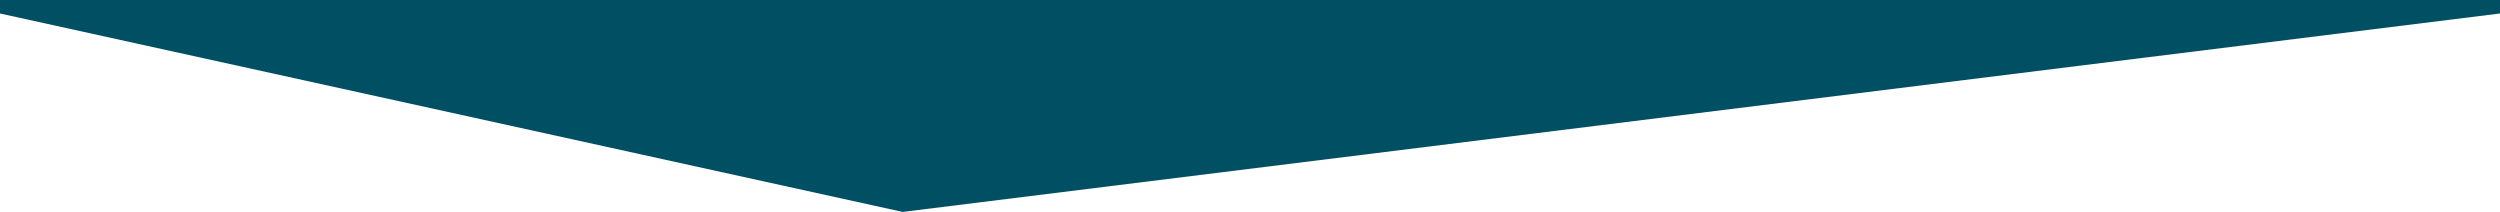 <?xml version="1.0" encoding="UTF-8"?> <svg xmlns="http://www.w3.org/2000/svg" width="1569" height="133" viewBox="0 0 1569 133" fill="none"><g clip-path="url(#clip0_24_4)"><path d="M1569 8.468L566.5 133L0 8.468V0H1569V8.468Z" fill="#014F63"></path></g><defs><clipPath id="clip0_24_4"><rect width="1569" height="133" fill="white"></rect></clipPath></defs></svg> 